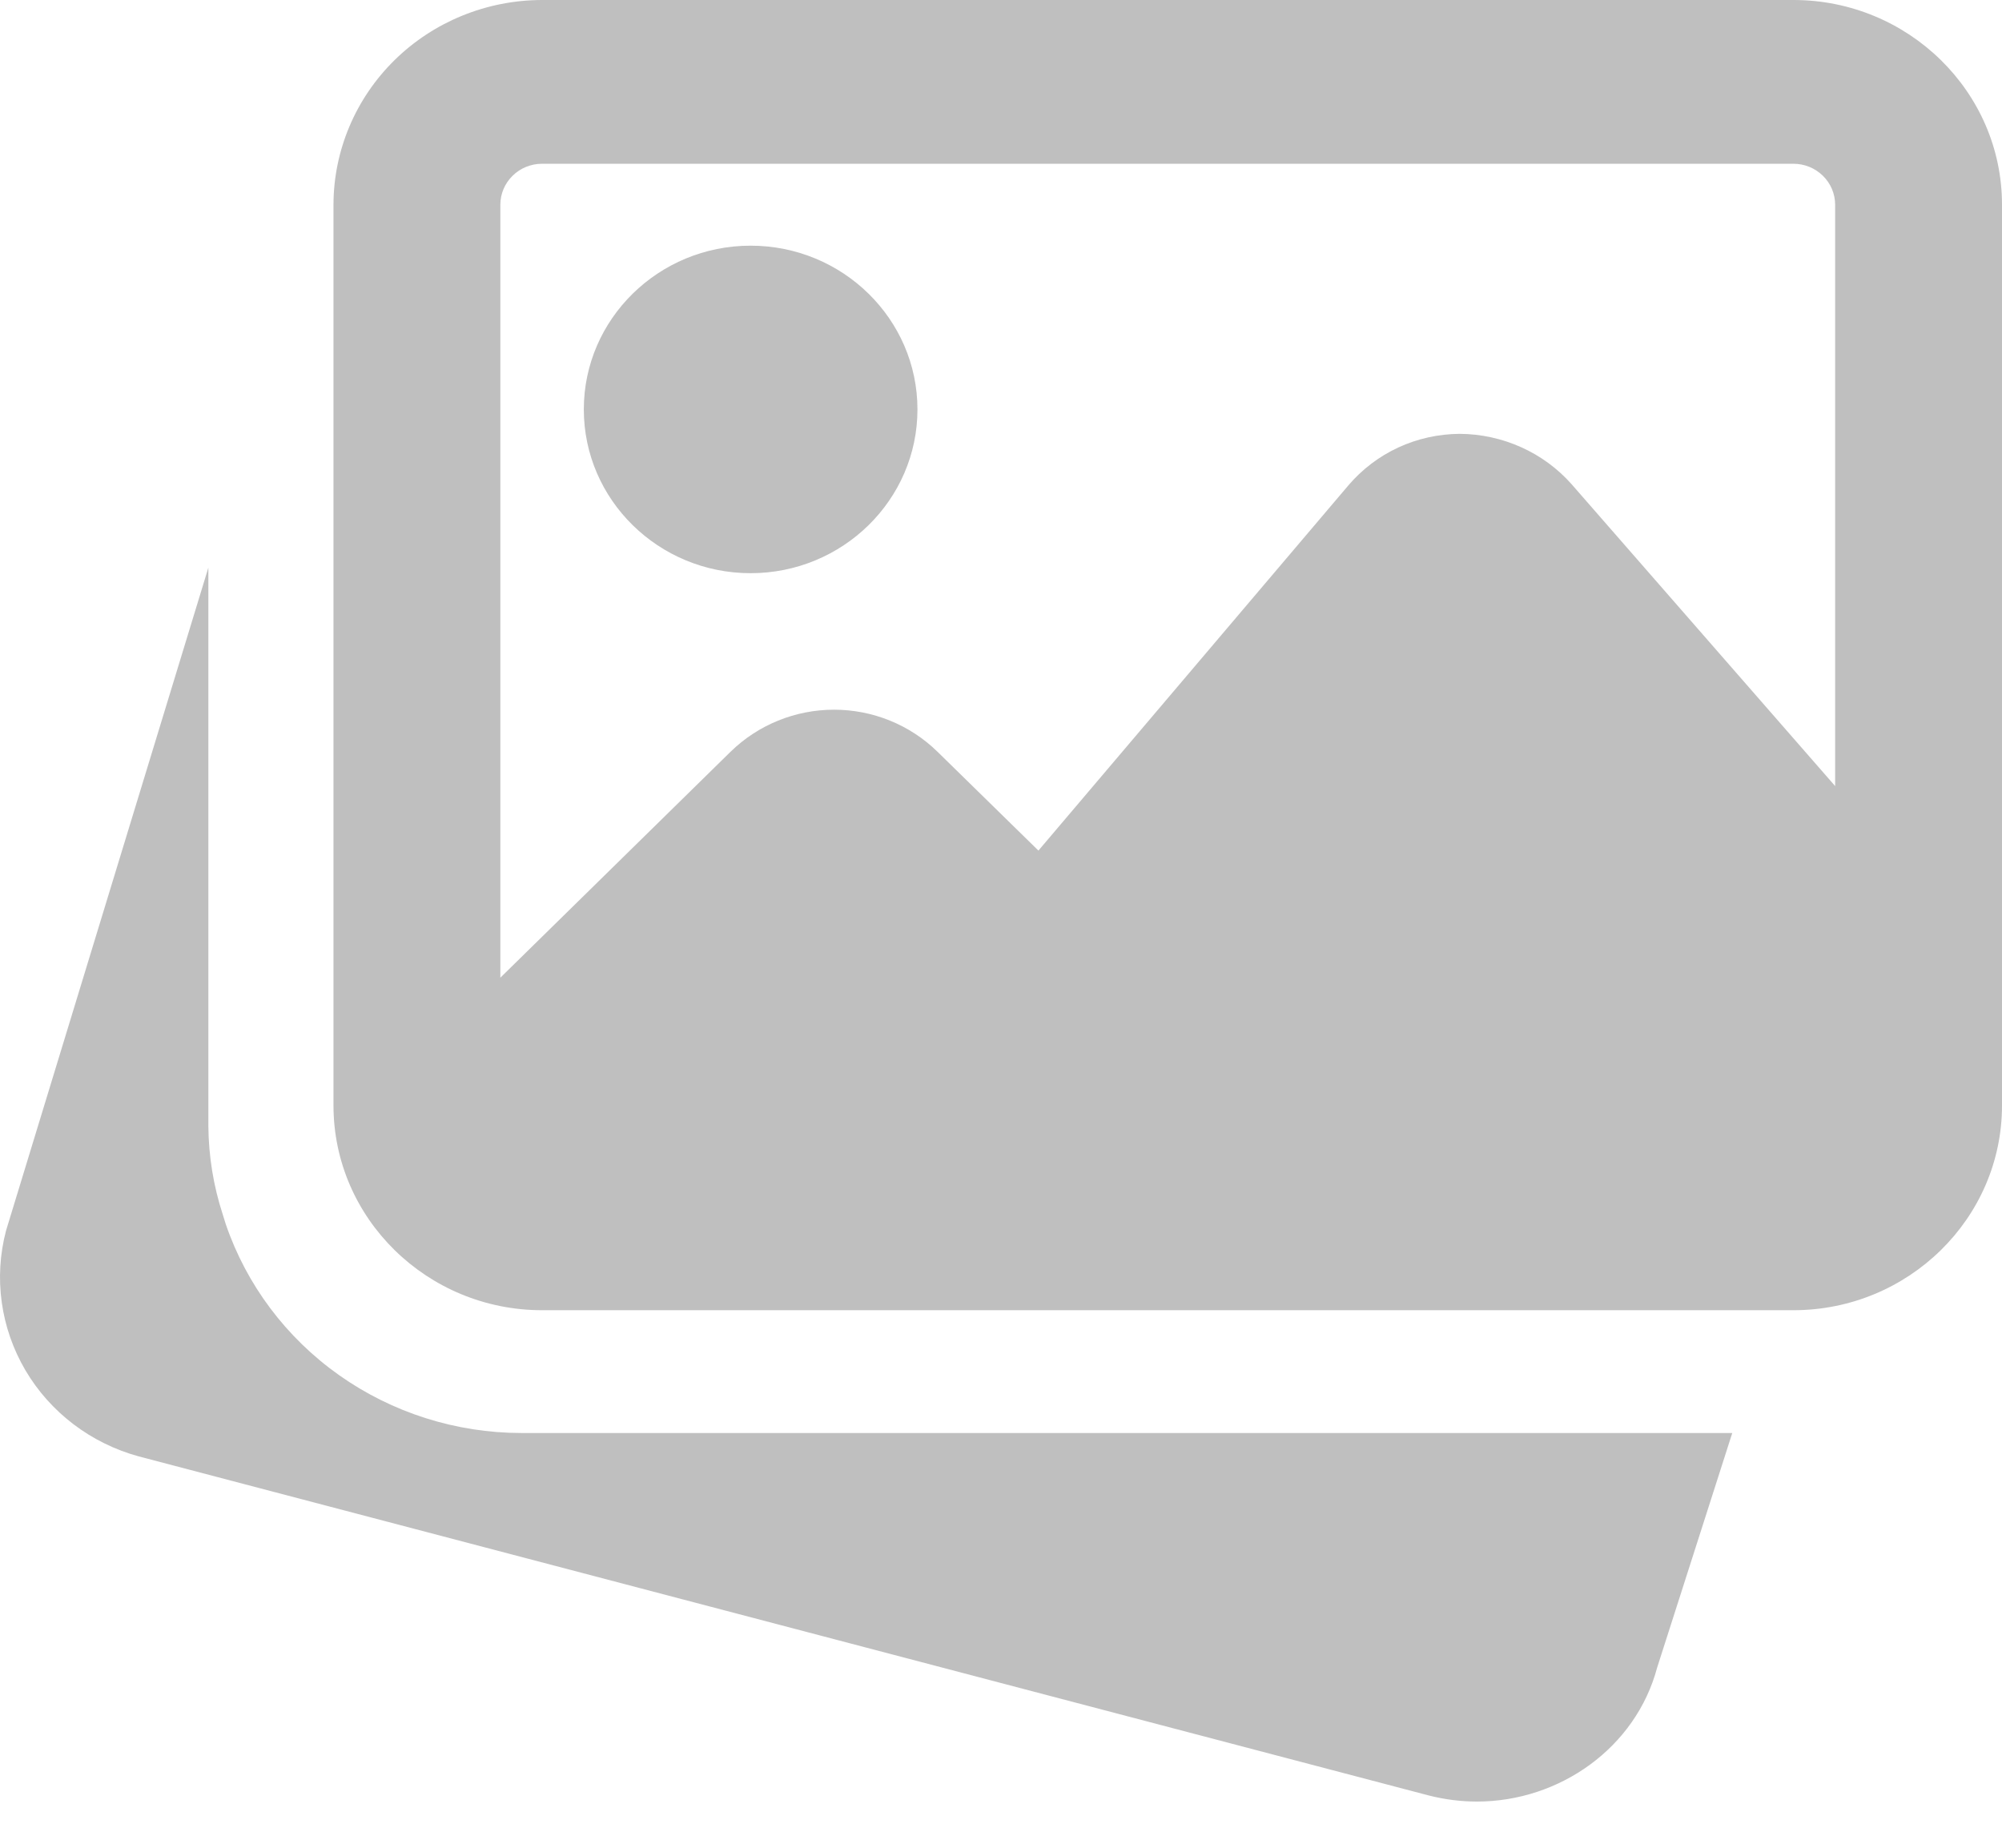 <svg width="26" height="24" viewBox="0 0 26 24" fill="none" xmlns="http://www.w3.org/2000/svg">
<path d="M6.769 18.613C5.921 18.612 5.094 18.349 4.406 17.863C3.717 17.376 3.202 16.69 2.932 15.9L2.894 15.778C2.772 15.405 2.709 15.016 2.706 14.625V7.373L0.078 15.986C-0.083 16.599 0.008 17.25 0.33 17.798C0.653 18.346 1.181 18.747 1.803 18.917L18.556 23.321C18.765 23.374 18.974 23.4 19.18 23.4C20.259 23.4 21.245 22.697 21.521 21.661L22.497 18.613H6.769ZM9.748 7.445C10.944 7.445 11.915 6.491 11.915 5.318C11.915 4.145 10.944 3.191 9.748 3.191C8.553 3.191 7.582 4.145 7.582 5.318C7.582 6.491 8.553 7.445 9.748 7.445Z" fill="#BFBFBF"/>
<path d="M23.291 0H7.04C6.322 0.001 5.633 0.281 5.125 0.78C4.618 1.278 4.332 1.954 4.331 2.659V14.359C4.331 15.825 5.547 17.018 7.04 17.018H23.291C24.784 17.018 26 15.825 26 14.359V2.659C26 1.193 24.784 0 23.291 0ZM7.04 2.127H23.291C23.435 2.127 23.572 2.183 23.674 2.283C23.776 2.383 23.833 2.518 23.833 2.659V10.21L20.41 6.289C20.229 6.085 20.006 5.921 19.756 5.809C19.505 5.696 19.233 5.637 18.957 5.635C18.681 5.637 18.408 5.697 18.158 5.813C17.908 5.929 17.687 6.098 17.51 6.306L13.486 11.048L12.175 9.764C11.819 9.415 11.335 9.218 10.832 9.218C10.328 9.218 9.845 9.415 9.488 9.764L6.498 12.699V2.659C6.498 2.518 6.555 2.383 6.657 2.283C6.758 2.183 6.896 2.127 7.04 2.127Z" fill="#BFBFBF"/>
</svg>
